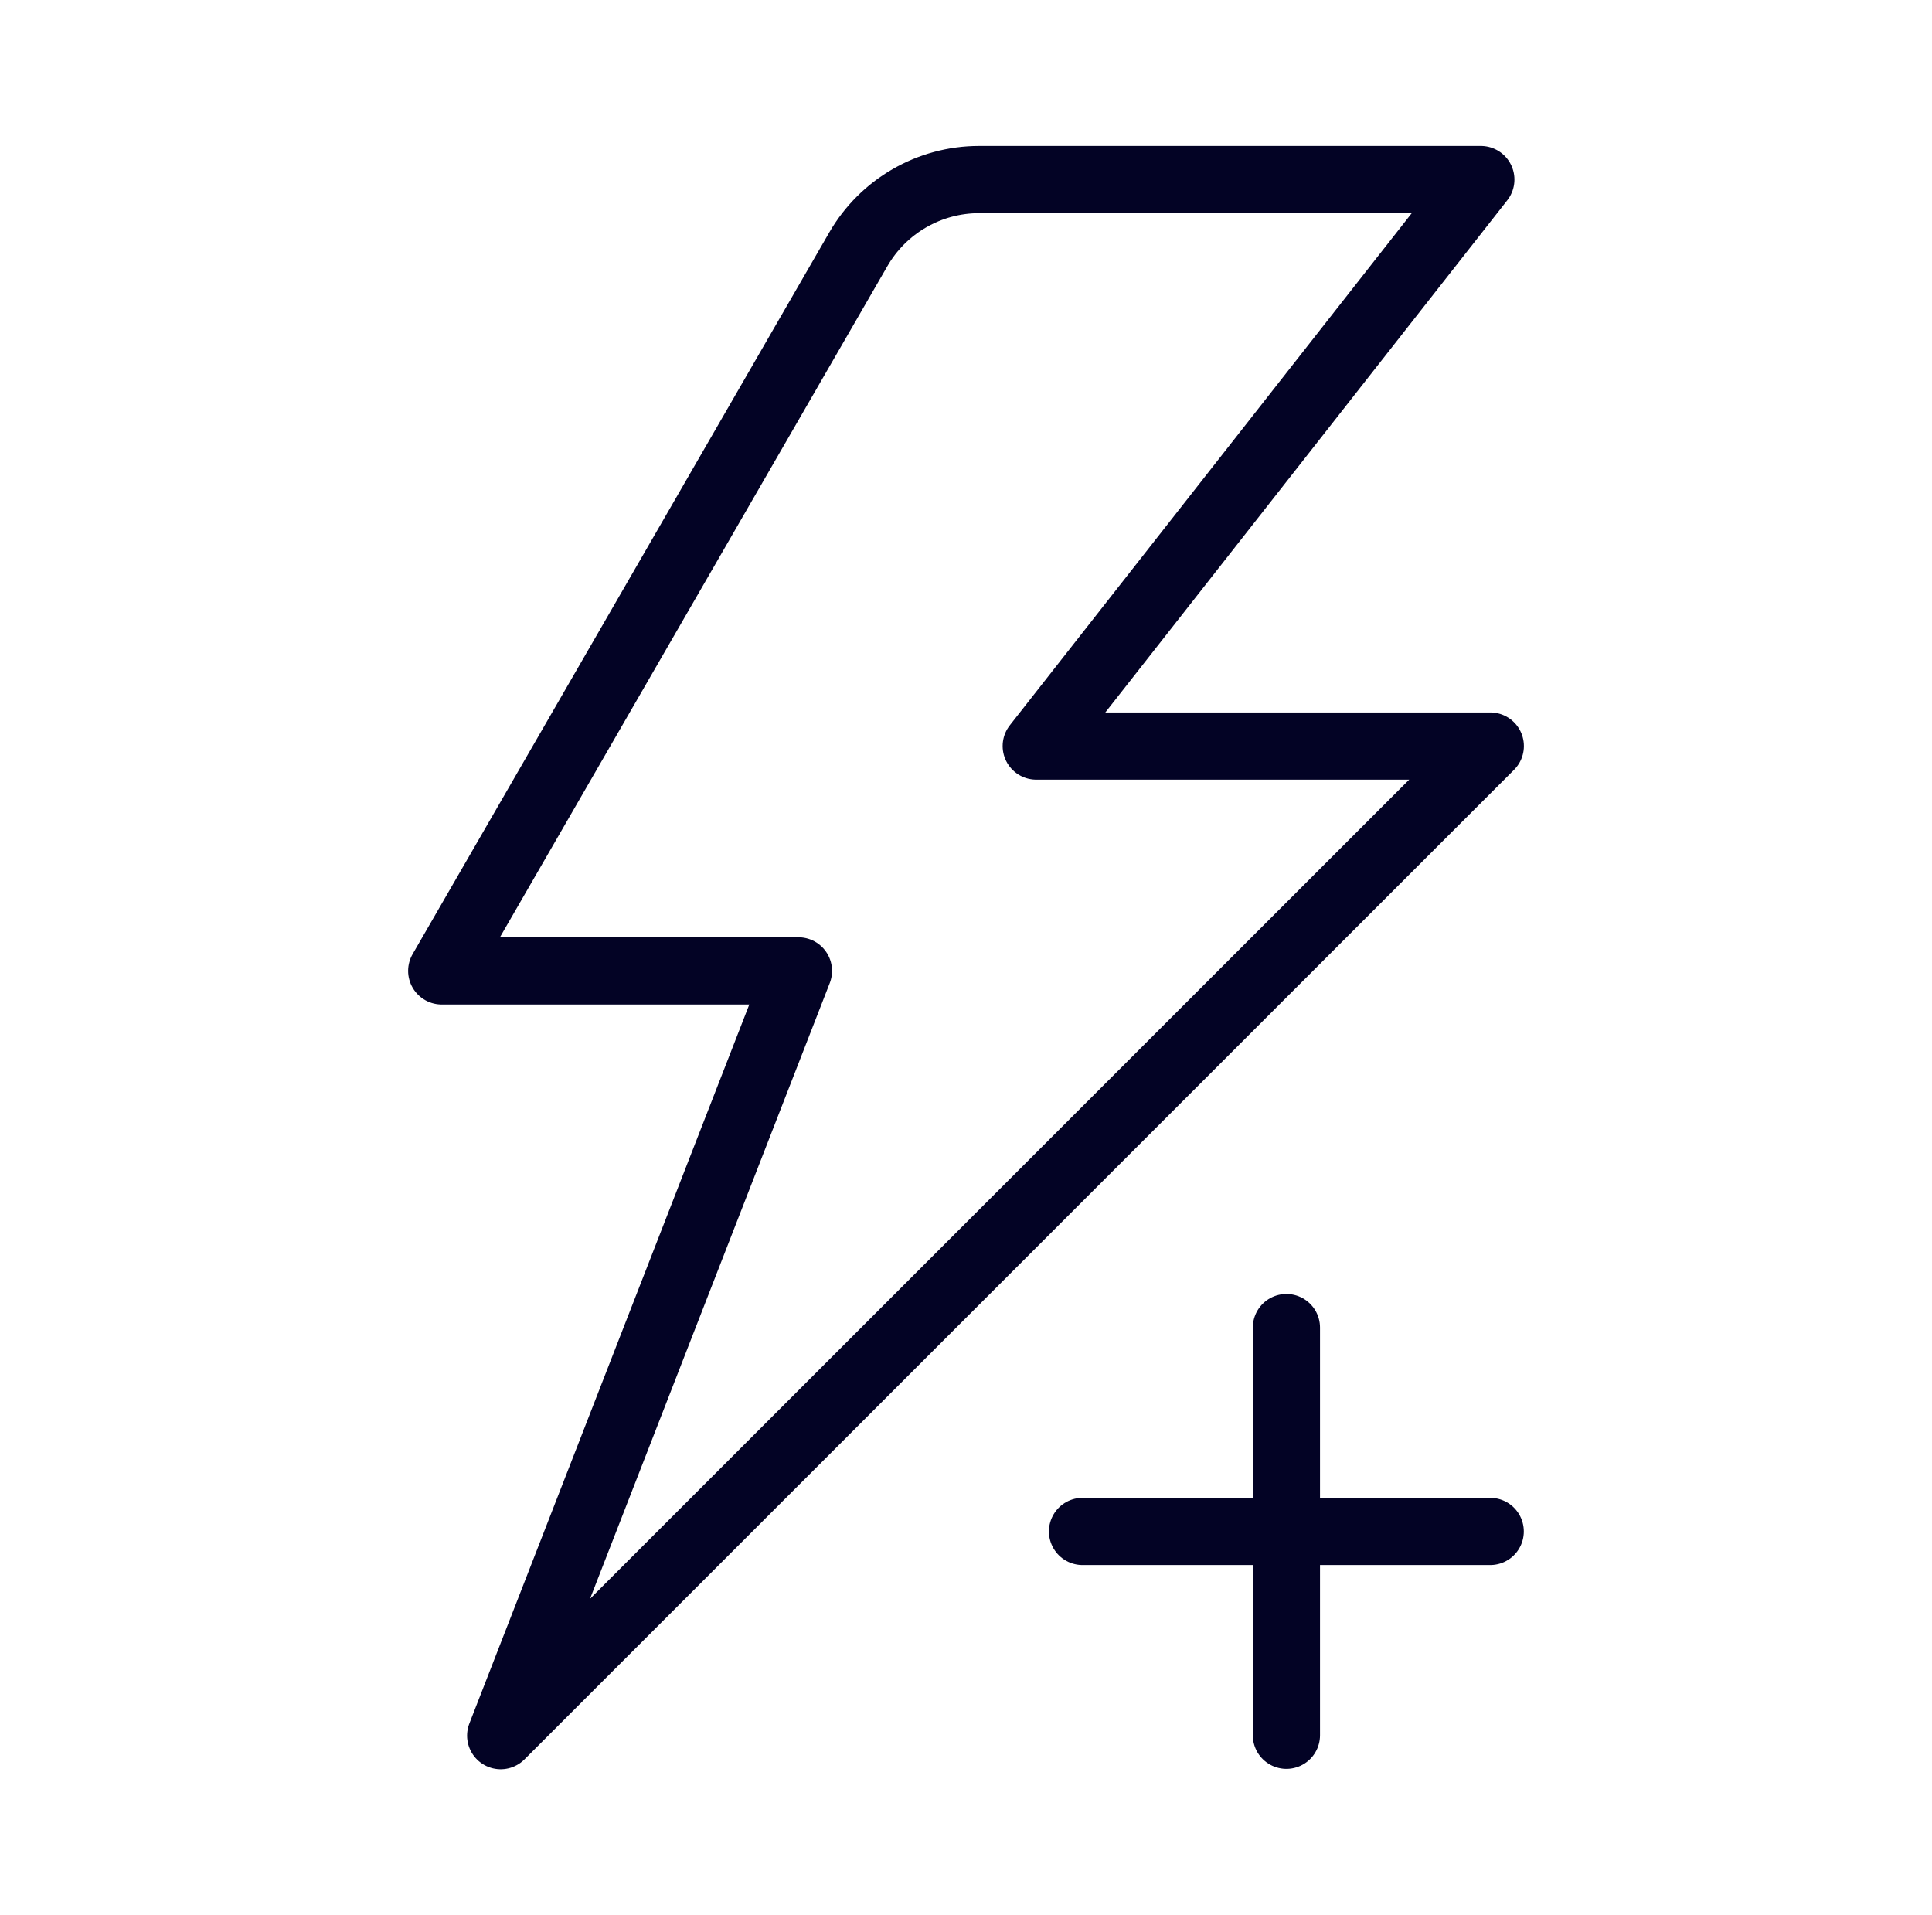 <svg xmlns="http://www.w3.org/2000/svg" fill="none" viewBox="0 0 115 114" height="114" width="115">
<path stroke-linejoin="round" stroke-linecap="round" stroke-width="4" stroke="#030325" d="M64.436 91.157H88.703M76.572 79.023V103.289M29.803 103.312L88.708 44.408H61.681L88.145 10.688H58.284C55.316 10.688 52.572 12.272 51.088 14.844L26.293 57.791H47.526L29.803 103.312Z"></path>
</svg>
